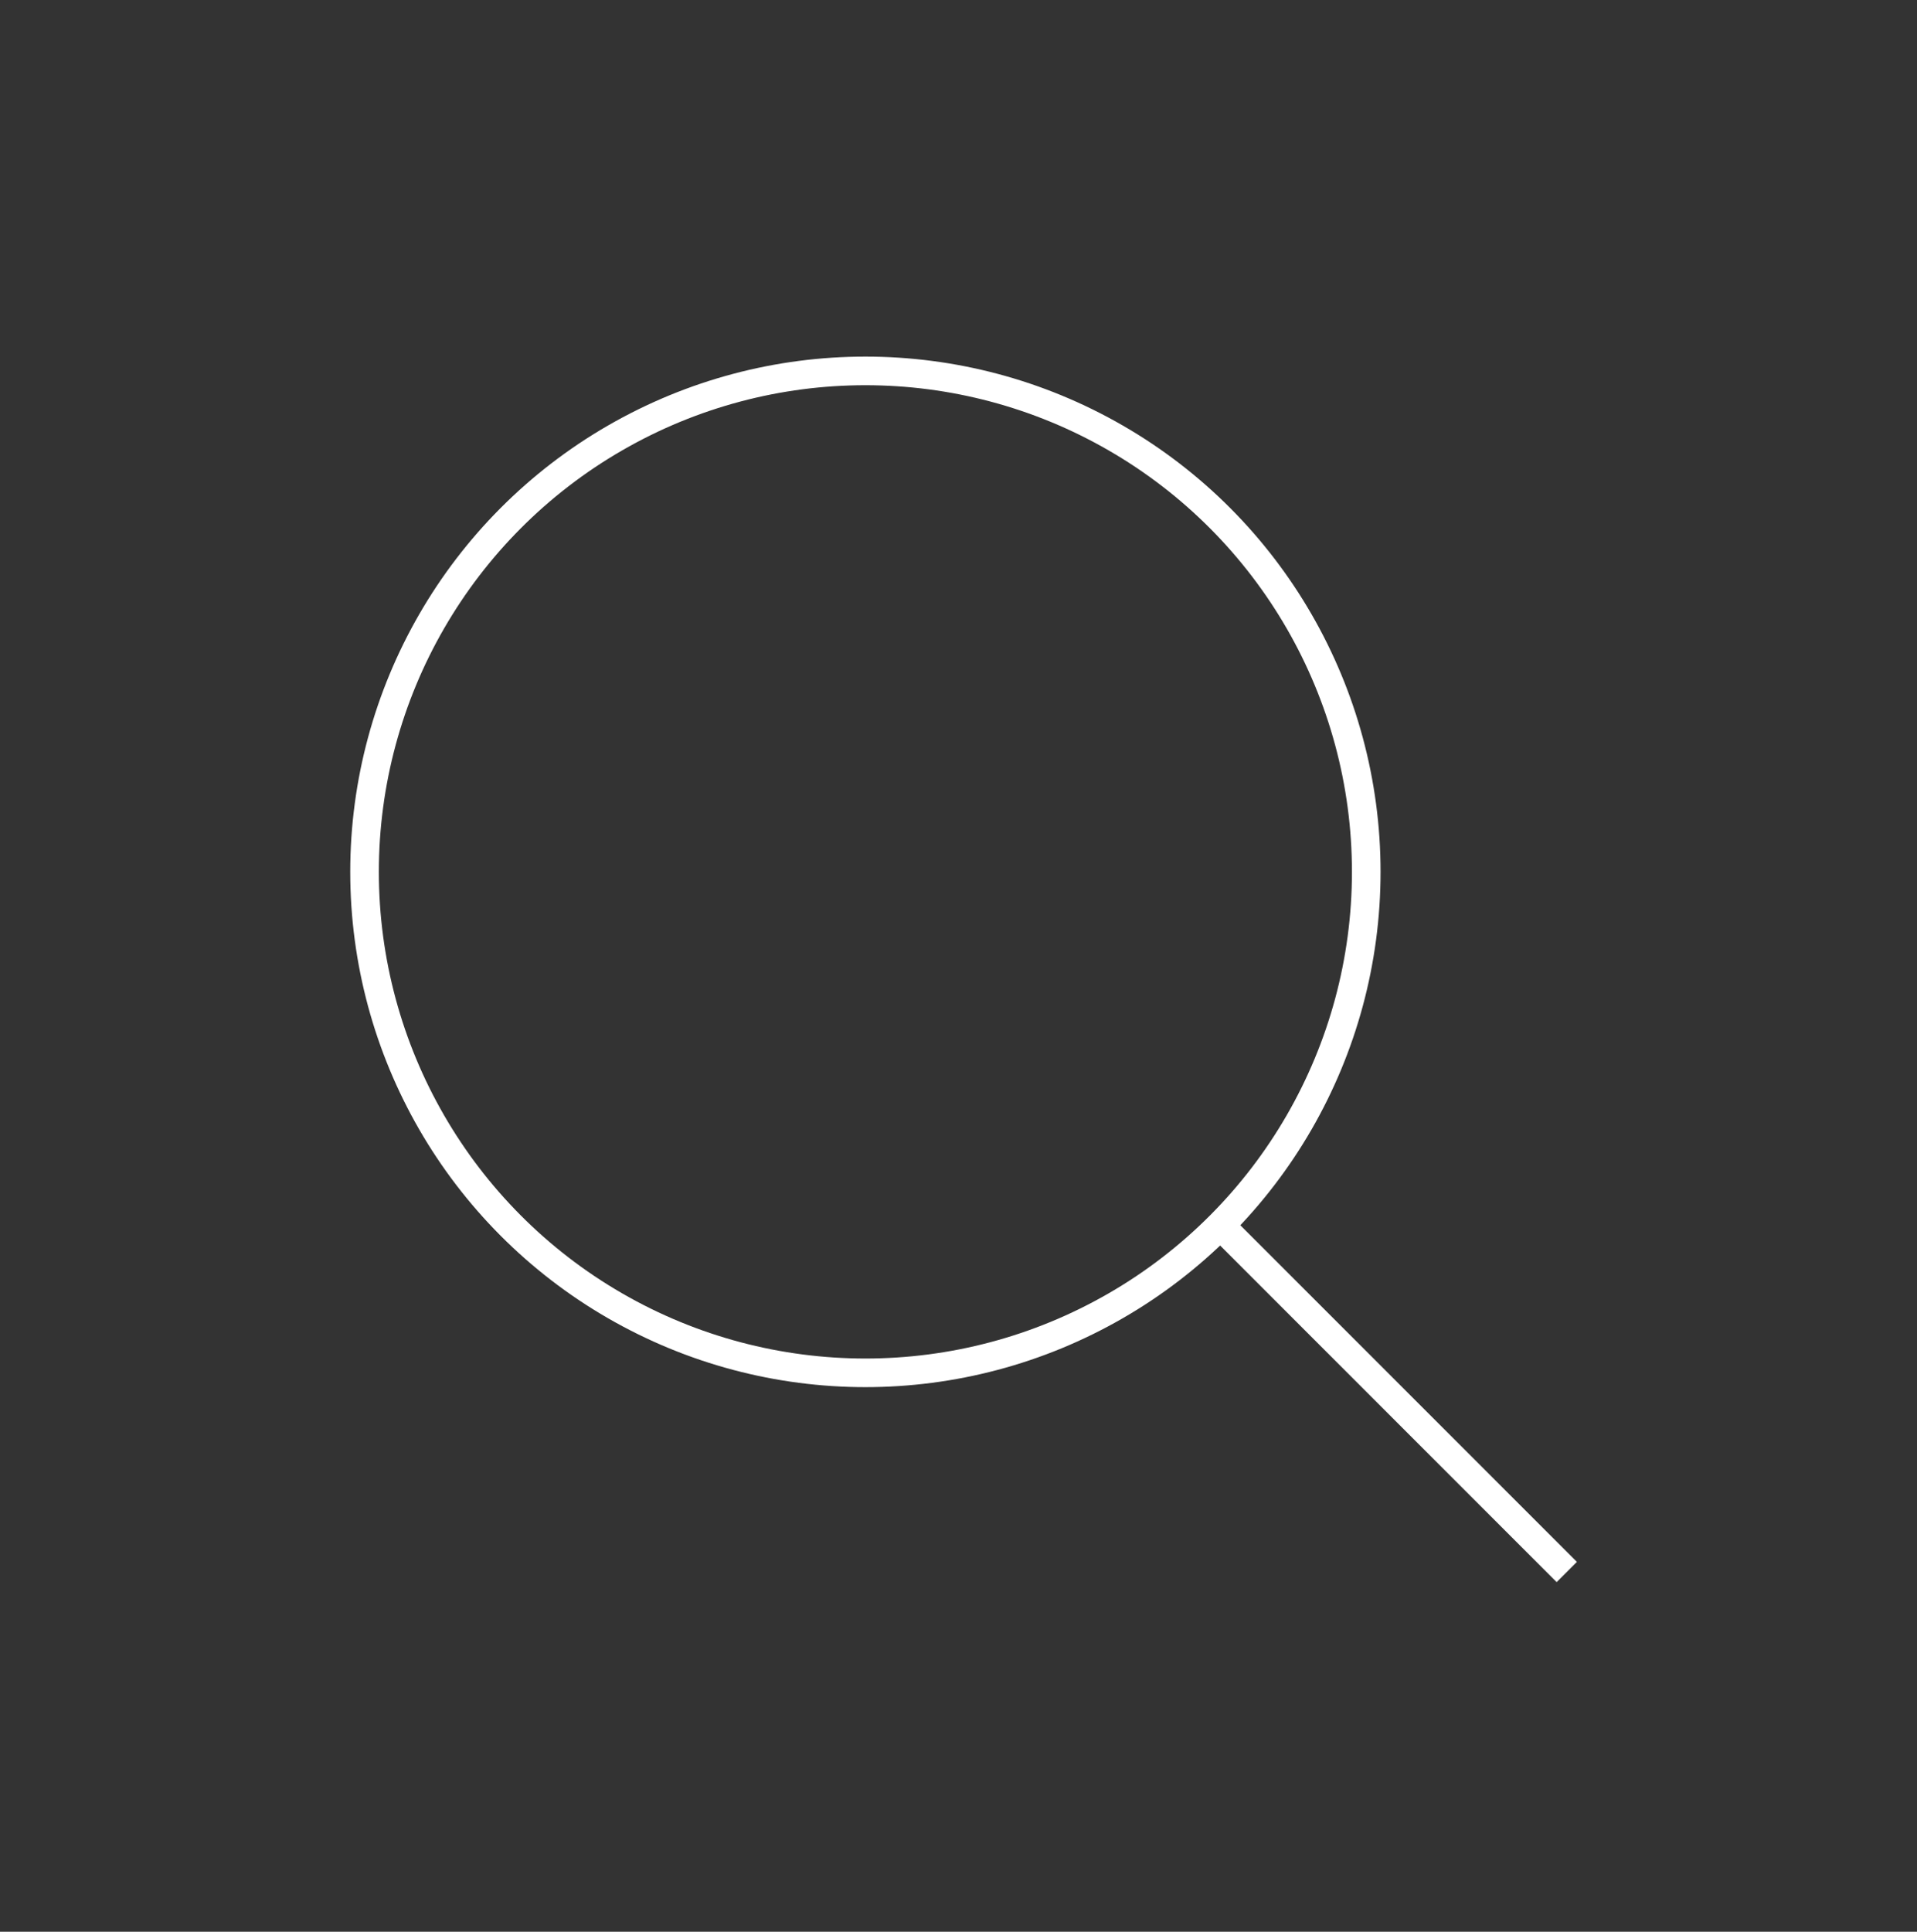 <?xml version="1.0" encoding="UTF-8"?> <svg xmlns="http://www.w3.org/2000/svg" width="134" height="135" viewBox="0 0 134 135" fill="none"><rect x="0" y="0" width="134" height="135" fill="#333333" stroke="none"/><circle cx="36.01" cy="36.01" r="35.01" transform="matrix(-1 0 0 1 96.502 24.921)" stroke="white" stroke-width="2"></circle><path d="M85.729 86.071L109.518 109.86" stroke="white" stroke-width="2"></path></svg> 
